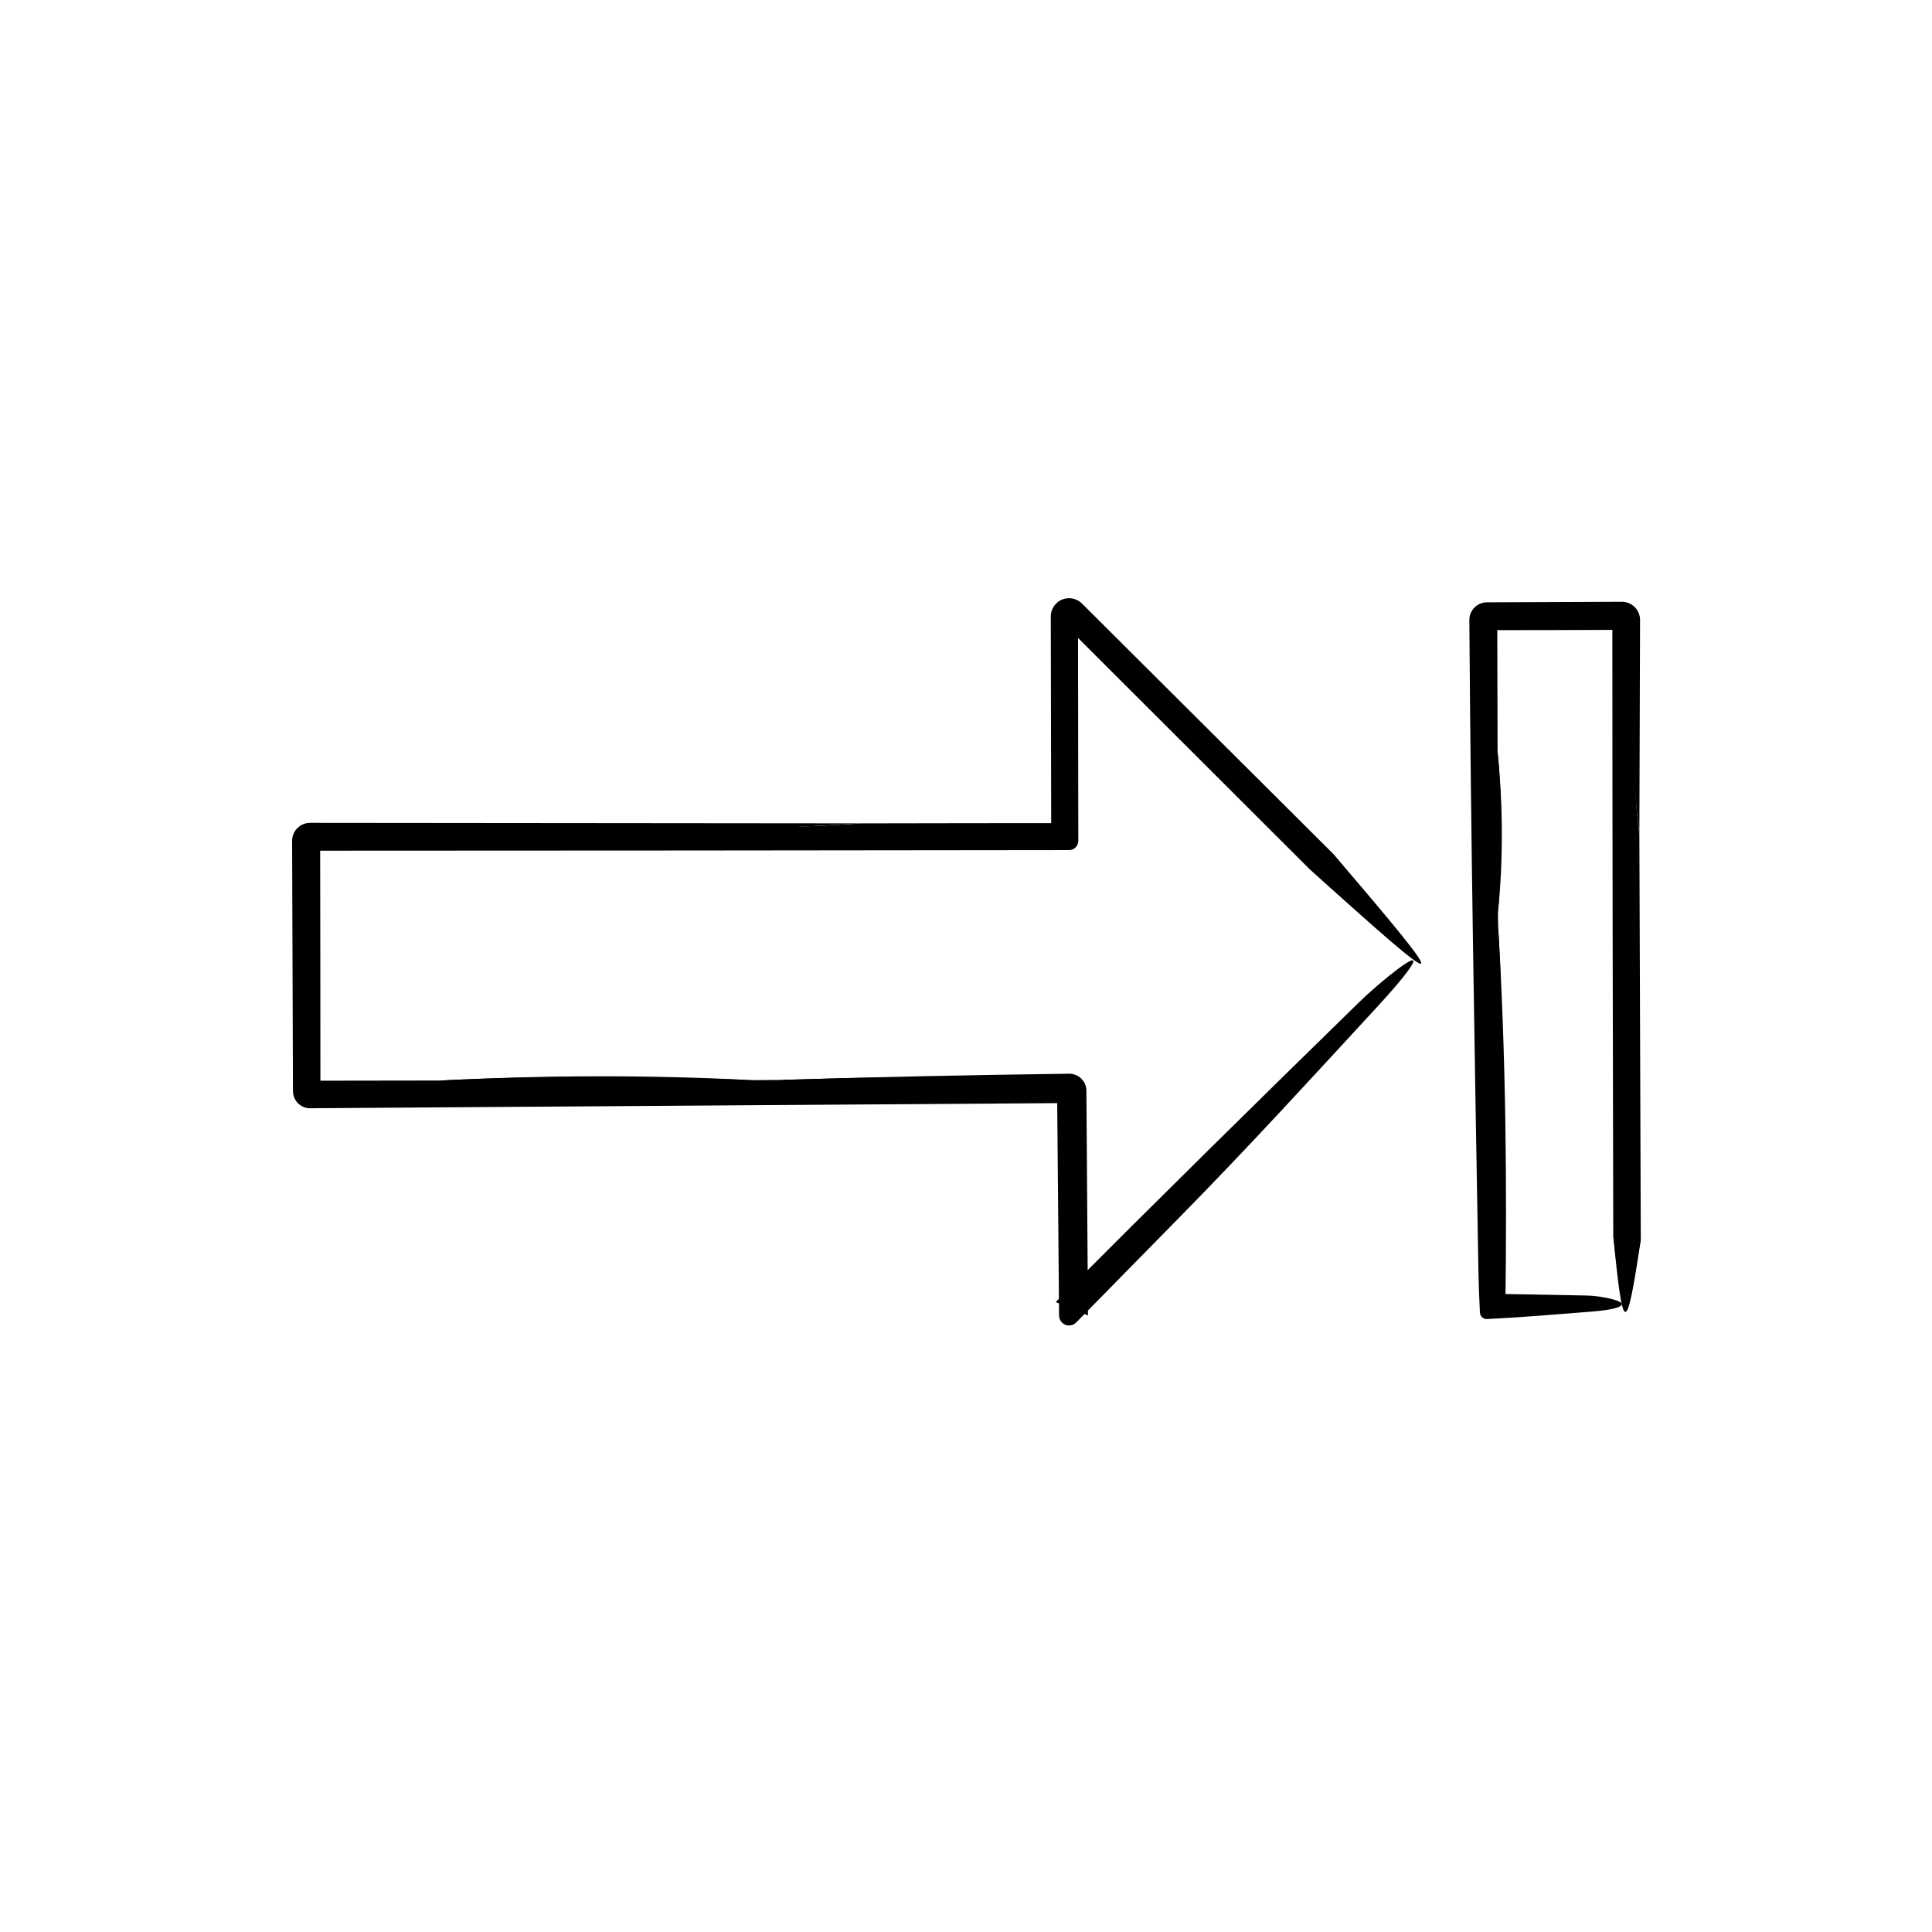 <?xml version="1.0" encoding="UTF-8"?>
<!-- The Best Svg Icon site in the world: iconSvg.co, Visit us! https://iconsvg.co -->
<svg fill="#000000" width="800px" height="800px" version="1.1" viewBox="144 144 512 512" xmlns="http://www.w3.org/2000/svg">
 <g>
  <path d="m372.24 362.2c18.359-0.035 36.719-0.07 55.082-0.07l-4.734 4.715-0.117-59.461c-0.004-2.672 2.156-4.848 4.832-4.852 1.336-0.004 2.57 0.559 3.445 1.426l66.461 66.211c16.953 20.512 26.988 34.051-6.531 3.789-21.68-21.633-43.359-43.262-65.016-64.914l4.019-1.656 0.082 59.461c0 1.344-1.09 2.434-2.43 2.434h-0.016c-67.043 0.082-134.08 0.16-201.12 0.16 0.891-0.867 1.785-1.734 2.648-2.602 0.035 22.102 0.07 44.199 0.07 66.301l-2.719-2.742 34.398-0.051c27.52-1.375 55.207-1.176 82.984-0.098l7.32-0.059c21.746-0.629 50.43-1.688 53.941 1.676 3.438 3.285-24.668 4.727-53.449 4.715l-125.19-0.109c-1.844 0-3.34-1.492-3.34-3.336-0.012-22.113-0.02-44.215-0.035-66.301 0-1.859 1.512-3.371 3.371-3.371 19.277-0.066 38.527-0.125 57.781-0.188 29.508-0.137 60.77 0.938 88.266-1.078z"/>
  <path d="m372.24 362.2c-45.516 2.887-96.203 2.715-146.05 2.832-0.996 0-1.805 0.801-1.809 1.797v0.012c0.02 6.418 0.047 12.82 0.07 19.195 0.047 15.668 0.09 31.363 0.137 47.109 0 0.887 0.719 1.602 1.602 1.602 40.723-0.004 81.57-0.004 122.36-0.012 11.508-0.016 24.902-0.766 23.242-2.055-1.148-0.906-13.492-1.652-20.883-2.481 25.332-0.789 50.805-1.324 76.406-1.652 2.504-0.031 4.566 1.977 4.594 4.481v0.121c0.137 19.75 0.277 39.574 0.418 59.461-2.84-1.176-5.703-2.363-8.559-3.547 26.469-26.555 53.316-53.012 80.336-79.387 4.137-4.035 9.539-8.422 12.098-10.125 5.875-3.91-0.316 3.785-6.949 10.973-16.707 18.117-33.816 36.879-51.891 55.281-9.387 9.551-18.773 19.109-28.168 28.676-1.023 1.043-2.695 1.059-3.738 0.035-0.52-0.516-0.781-1.18-0.789-1.855v-0.055c-0.176-19.805-0.348-39.609-0.523-59.461l3.176 3.176c-66.98 0.465-134.01 0.926-201.12 1.379-2.5 0.02-4.539-1.996-4.559-4.492v-0.02l-0.004-0.043c-0.074-22.082-0.145-44.18-0.223-66.301-0.004-2.629 2.117-4.769 4.75-4.781h0.031c48.609 0.039 97.293 0.09 146.05 0.137z"/>
  <path d="m490.68 373.96c10.59 7.199 10.102 3.254 6.531-3.789 32.621 38.078 31.844 38.527-6.531 3.789z"/>
  <path d="m343.57 430.27c-27.664 0.031-55.297 0.066-82.984 0.098 27.527-1.438 55.188-1.559 82.984-0.098z"/>
  <path d="m578.45 365.04 0.379 107.47c-2.516 13.664-4.992 22.262-7.297-1.004-0.125-54.395-0.242-108.79-0.242-163.18 0.84 0.883 1.676 1.758 2.516 2.594-11.906 0.039-23.816 0.082-35.719 0.082 0.906-0.891 1.809-1.785 2.699-2.672l0.09 34.844c1.375 14.191 1.176 28.477 0.098 42.805l0.059 3.773c0.629 11.219 1.688 26.016-1.676 27.82-3.285 1.777-4.727-12.723-4.715-27.57l0.109-81.676c0-1.84 1.496-3.332 3.336-3.336l35.719-0.133c1.906-0.004 3.461 1.535 3.465 3.445v0.023l0.098 11.184c0.133 15.219-0.938 31.344 1.082 45.531z"/>
  <path d="m578.45 365.04c-2.195-17.82-2.625-37.172-2.754-56.715 0.004-1.039-0.852-1.883-1.891-1.895-9.516 0.055-19.074 0.105-28.52 0.152-2.398 0.02-4.793 0.047-7.199 0.066-0.922 0-1.672 0.754-1.676 1.676 0.023 26.691 0.055 53.473 0.086 80.215 0.016 5.934 0.766 12.848 2.055 11.992 0.906-0.59 1.652-6.961 2.481-10.77 2.035 33.582 2.359 67.656 1.895 101.91l-4.836-4.836c8.793 0.16 17.602 0.328 26.426 0.492 2.977 0.074 6.551 0.785 8.105 1.395 3.566 1.387-1.496 2.449-6.539 2.84-9.133 0.719-18.469 1.527-27.992 2-0.992 0.055-1.84-0.715-1.891-1.707l-0.012-0.191c-0.188-3.648-0.324-7.367-0.395-11.098-0.996-57.348-2.016-114.71-2.398-172.25-0.016-2.574 2.055-4.672 4.625-4.691h0.062c11.891-0.051 23.797-0.102 35.719-0.145 2.66-0.012 4.828 2.137 4.832 4.797v0.039c-0.059 18.867-0.125 37.781-0.184 56.715z"/>
  <path d="m571.54 471.5c2.398 6.488 4.84 4.875 7.297 1.004-3.859 25.789-4.723 25.664-7.297-1.004z"/>
  <path d="m540.96 385.97c-0.031-14.27-0.059-28.527-0.098-42.805 1.438 14.191 1.562 28.461 0.098 42.805z"/>
 </g>
</svg>